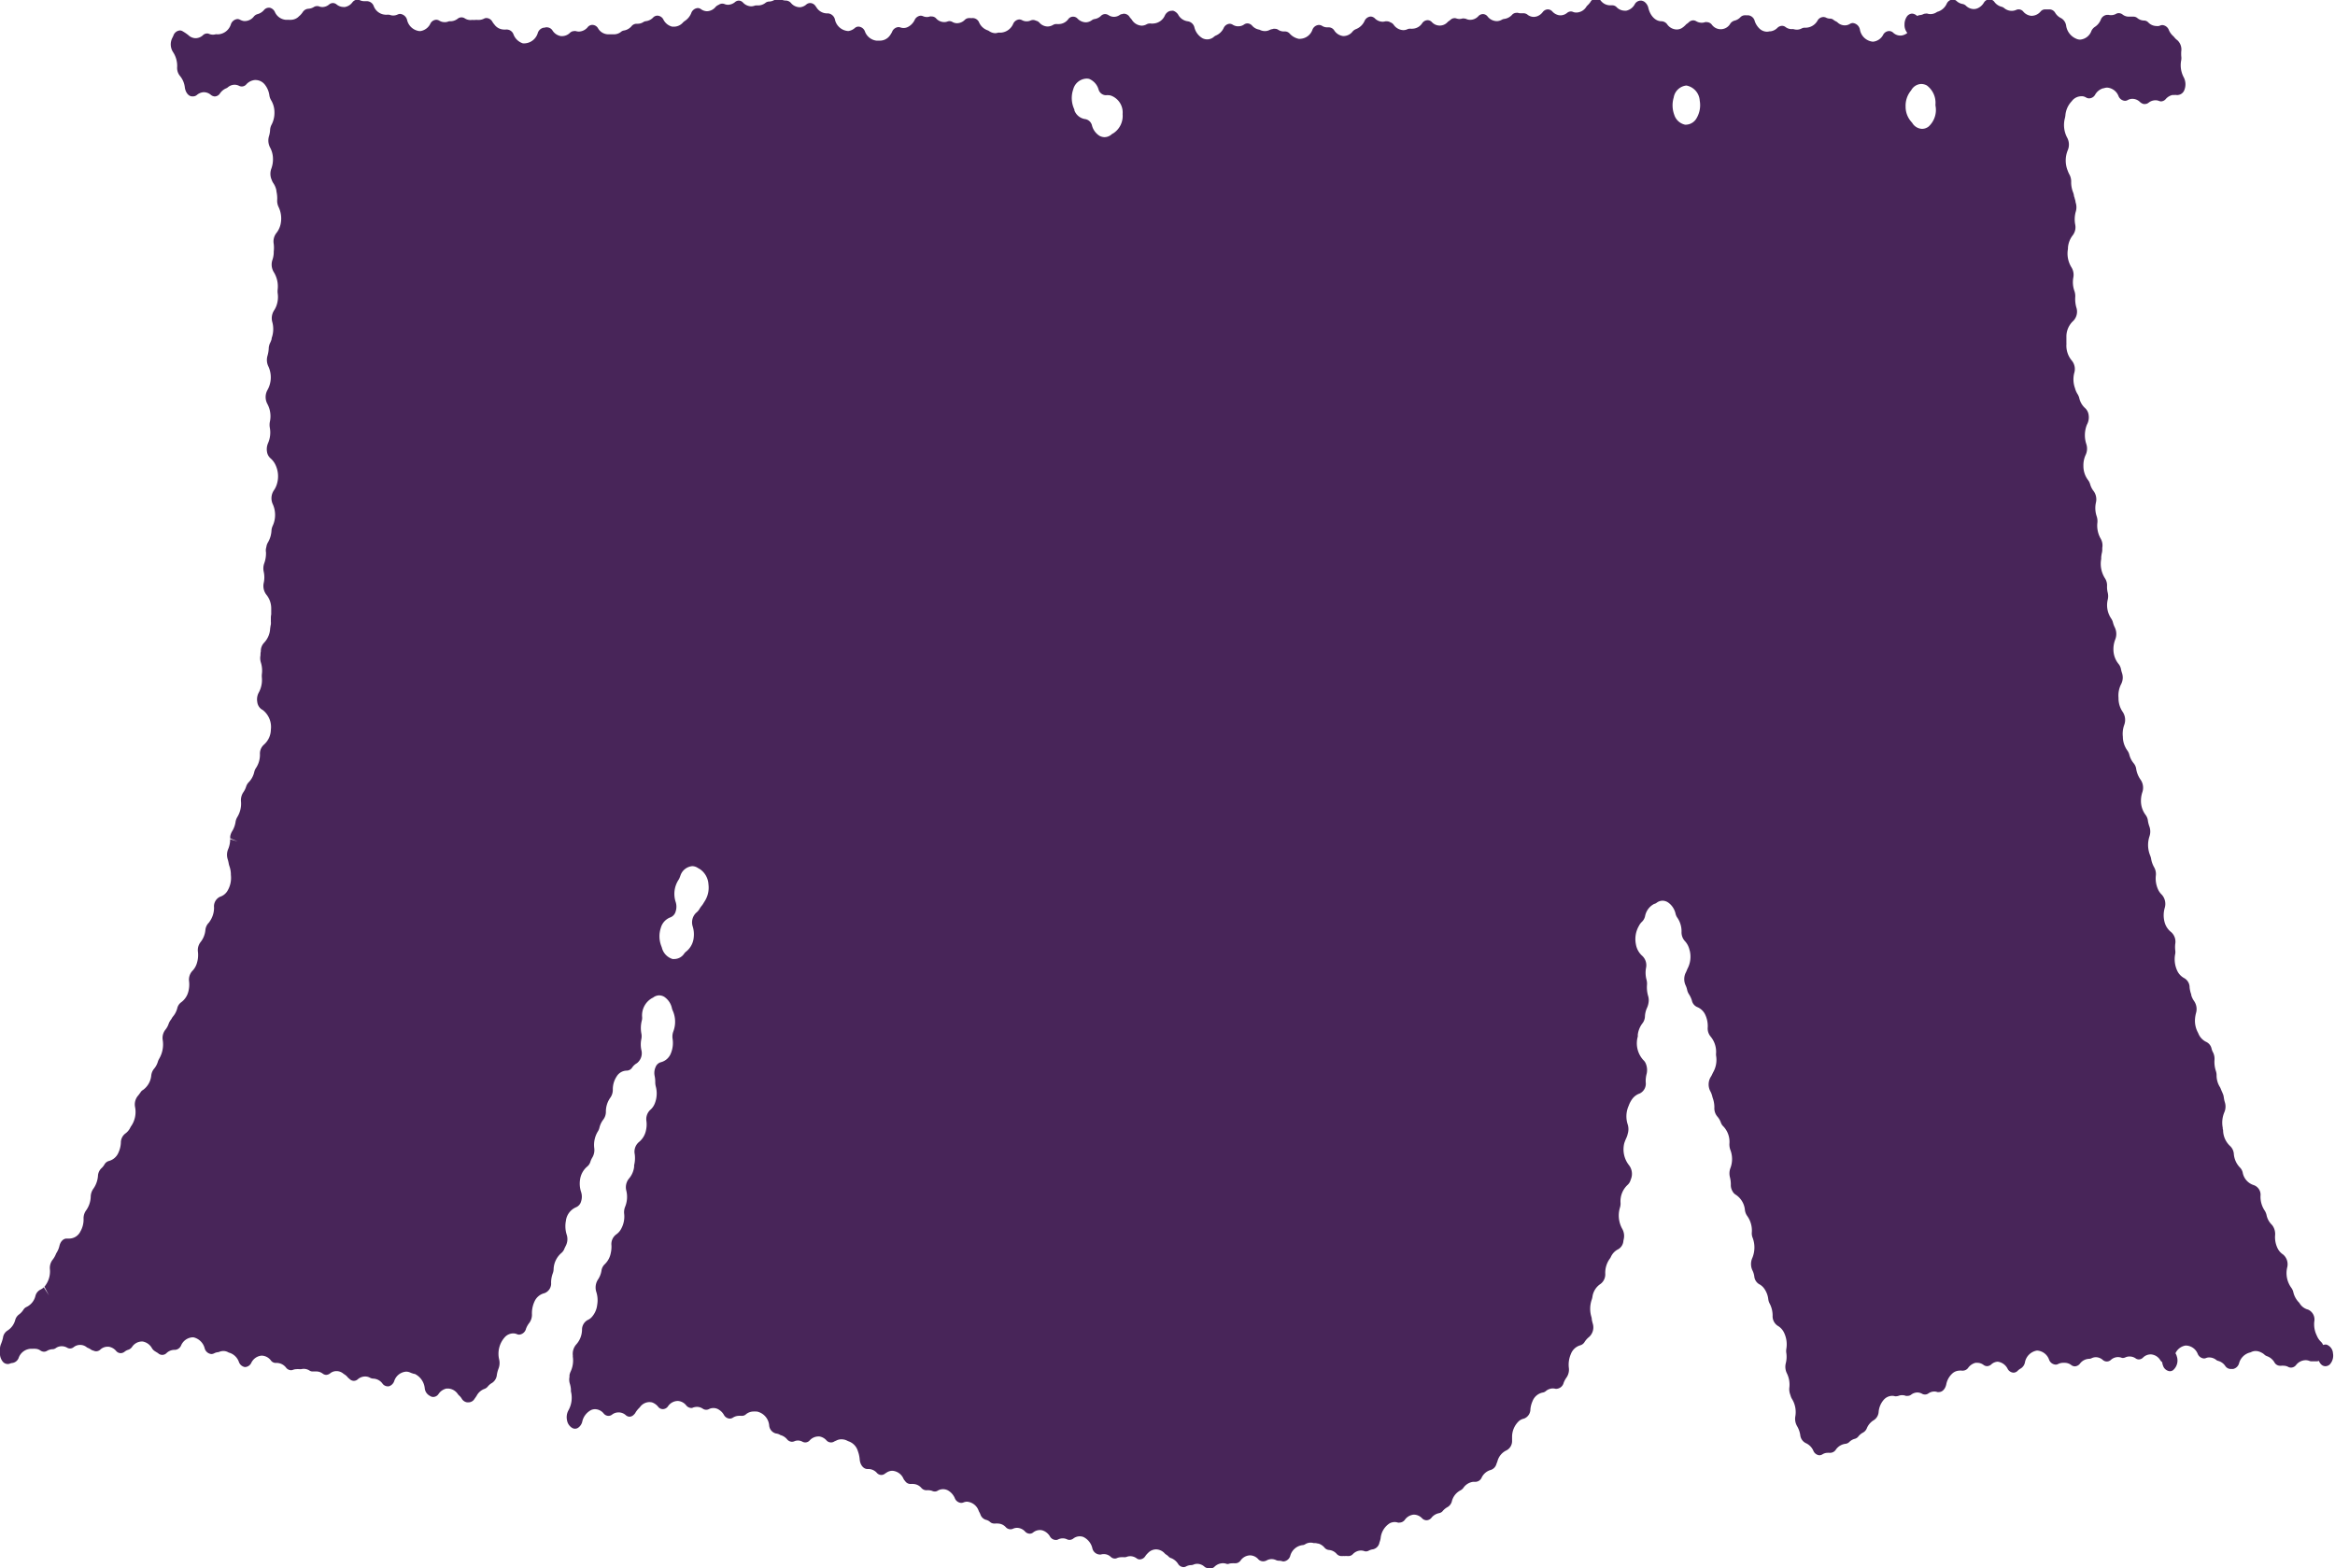 <svg xmlns="http://www.w3.org/2000/svg" width="39.12" height="26.276" viewBox="0 0 39.12 26.276">
  <g id="グループ_441" data-name="グループ 441" transform="translate(-5625.353 -2696.019)">
    <path id="パス_1599" data-name="パス 1599" d="M5645.768,2724.233a.1.1,0,0,1-.066-.025.183.183,0,0,0-.12-.048.155.155,0,0,0-.068.015.125.125,0,0,1-.038.007.182.182,0,0,0-.08.021.085.085,0,0,1-.046.012.111.111,0,0,1-.092-.058.242.242,0,0,0-.113-.092.093.093,0,0,1-.045-.028.2.2,0,0,0-.04-.032.11.11,0,0,1-.025-.021.2.2,0,0,0-.144-.066.188.188,0,0,0-.135.061.308.308,0,0,0-.044.051.114.114,0,0,1-.093.056.086.086,0,0,1-.056-.02.186.186,0,0,0-.1-.034.173.173,0,0,0-.061.01.083.083,0,0,1-.032.007l-.018,0a.182.182,0,0,0-.037,0,.2.2,0,0,0-.077.014.08.08,0,0,1-.038.009.1.1,0,0,1-.068-.029.169.169,0,0,0-.115-.046.16.16,0,0,0-.05.007.1.1,0,0,1-.026,0,.134.134,0,0,1-.118-.11.28.28,0,0,0-.15-.184.175.175,0,0,0-.17.028.11.11,0,0,1-.061.021.1.1,0,0,1-.041-.009.164.164,0,0,0-.073-.017.177.177,0,0,0-.075.017.075.075,0,0,1-.04.01.115.115,0,0,1-.1-.06.224.224,0,0,0-.108-.094.147.147,0,0,0-.062-.012.181.181,0,0,0-.109.039.091.091,0,0,1-.06.022.108.108,0,0,1-.077-.036.187.187,0,0,0-.137-.062.169.169,0,0,0-.07.017.107.107,0,0,1-.038.007.105.105,0,0,1-.078-.035.184.184,0,0,0-.134-.061.153.153,0,0,0-.04,0l-.023,0a.1.1,0,0,1-.065-.025.158.158,0,0,0-.073-.038.14.14,0,0,1-.09-.088.267.267,0,0,0-.022-.046l-.008-.018a.227.227,0,0,0-.193-.151.159.159,0,0,0-.065.014.114.114,0,0,1-.037.006.123.123,0,0,1-.105-.081.271.271,0,0,0-.109-.125.174.174,0,0,0-.175,0,.085.085,0,0,1-.049.015.1.1,0,0,1-.039-.007.177.177,0,0,0-.066-.014.107.107,0,0,0-.026,0h-.015a.112.112,0,0,1-.08-.038.188.188,0,0,0-.138-.067.133.133,0,0,0-.031,0h-.017a.107.107,0,0,1-.088-.051l-.007-.007a.138.138,0,0,1-.019-.029.219.219,0,0,0-.186-.134.173.173,0,0,0-.089.025c-.014.008-.024.015-.034.022a.1.1,0,0,1-.062.023.1.1,0,0,1-.076-.036.194.194,0,0,0-.136-.064h-.023c-.065,0-.121-.069-.128-.162a.515.515,0,0,0-.031-.139.246.246,0,0,0-.156-.163l-.02-.009a.2.2,0,0,0-.1-.024.172.172,0,0,0-.08.018l-.012.006a.184.184,0,0,0-.032.015.09.09,0,0,1-.049.013.1.1,0,0,1-.077-.035.2.2,0,0,0-.119-.065h-.021a.2.2,0,0,0-.138.063.1.1,0,0,1-.077.037.1.1,0,0,1-.045-.011.16.16,0,0,0-.079-.021.147.147,0,0,0-.062.014.106.106,0,0,1-.038.007.108.108,0,0,1-.08-.041.224.224,0,0,0-.1-.068.051.051,0,0,1-.021-.009.179.179,0,0,0-.066-.021.151.151,0,0,1-.113-.131.261.261,0,0,0-.207-.237l-.016,0a.21.21,0,0,0-.043,0,.2.2,0,0,0-.123.046.094.094,0,0,1-.064.026l-.019,0a.16.16,0,0,0-.035,0,.192.192,0,0,0-.1.03.1.1,0,0,1-.052.017.118.118,0,0,1-.1-.063.231.231,0,0,0-.077-.082.164.164,0,0,0-.1-.032.156.156,0,0,0-.076.019.1.1,0,0,1-.1-.008.178.178,0,0,0-.1-.031.231.231,0,0,0-.062.011.063.063,0,0,1-.032.008.116.116,0,0,1-.083-.042.193.193,0,0,0-.141-.076h0a.2.2,0,0,0-.165.089.108.108,0,0,1-.087.048.1.1,0,0,1-.081-.043.235.235,0,0,0-.1-.07.247.247,0,0,0-.047-.005.2.2,0,0,0-.156.085l-.015.016a.389.389,0,0,0-.058.073.1.1,0,0,1-.02.028l-.007.007a.106.106,0,0,1-.074.036.1.1,0,0,1-.065-.028.181.181,0,0,0-.11-.044h-.01a.177.177,0,0,0-.108.037.1.1,0,0,1-.059.021.105.105,0,0,1-.081-.04.191.191,0,0,0-.145-.072.163.163,0,0,0-.063.013.288.288,0,0,0-.152.2.173.173,0,0,1-.071.1.091.091,0,0,1-.049.014.093.093,0,0,1-.051-.015.183.183,0,0,1-.083-.126.24.24,0,0,1,.023-.166.433.433,0,0,0,.042-.319c0-.012,0-.024,0-.037a.437.437,0,0,0-.017-.088.232.232,0,0,1-.007-.117l0-.029a.25.25,0,0,1,.019-.06.436.436,0,0,0,.037-.249v-.024a.238.238,0,0,1,.054-.178.376.376,0,0,0,.1-.249.184.184,0,0,1,.092-.163.2.2,0,0,0,.068-.047.365.365,0,0,0,.094-.207.456.456,0,0,0-.016-.222.245.245,0,0,1,.027-.2.368.368,0,0,0,.061-.153.181.181,0,0,1,.056-.108.348.348,0,0,0,.1-.188.469.469,0,0,0,.011-.128.2.2,0,0,1,.077-.18.264.264,0,0,0,.088-.1.424.424,0,0,0,.048-.248.241.241,0,0,1,.016-.117.439.439,0,0,0,.02-.271.228.228,0,0,1,.043-.2.368.368,0,0,0,.088-.2l0-.025a.5.5,0,0,0,.01-.187.211.211,0,0,1,.068-.2.337.337,0,0,0,.122-.206.432.432,0,0,0,.006-.148.213.213,0,0,1,.06-.183.276.276,0,0,0,.083-.119.453.453,0,0,0,.013-.281.29.29,0,0,1-.008-.072.5.5,0,0,0-.01-.1.241.241,0,0,1,.016-.15.132.132,0,0,1,.089-.081.244.244,0,0,0,.169-.155.453.453,0,0,0,.027-.233.247.247,0,0,1,.011-.125.459.459,0,0,0-.005-.342.29.29,0,0,1-.016-.041.308.308,0,0,0-.131-.2.169.169,0,0,0-.086-.024.171.171,0,0,0-.1.037l-.023.012a.333.333,0,0,0-.161.315.182.182,0,0,1-.007.065.5.5,0,0,0-.006.208.234.234,0,0,1,0,.094.446.446,0,0,0,0,.183.212.212,0,0,1-.075.223.232.232,0,0,0-.079.073.111.111,0,0,1-.09.051.2.2,0,0,0-.171.1.391.391,0,0,0-.063.22.229.229,0,0,1-.04.131.4.4,0,0,0-.076.239.217.217,0,0,1-.044.131.362.362,0,0,0-.064.134.191.191,0,0,1-.026.063.432.432,0,0,0-.061.28.246.246,0,0,1-.028.151.334.334,0,0,0-.037.079.163.163,0,0,1-.056.082.346.346,0,0,0-.116.21.449.449,0,0,0,.017.215.249.249,0,0,1,0,.154.146.146,0,0,1-.084.1l-.011.005a.283.283,0,0,0-.16.223.469.469,0,0,0,.013.231.242.242,0,0,1-.017.191c-.007.016-.016.031-.022.047a.172.172,0,0,1-.05.07.374.374,0,0,0-.13.274.215.215,0,0,1-.015.07.441.441,0,0,0-.027.153.172.172,0,0,1-.111.176.244.244,0,0,0-.164.133.47.47,0,0,0-.046.218.23.23,0,0,1-.042.144.362.362,0,0,0-.057.1.13.13,0,0,1-.113.1.1.1,0,0,1-.037-.007.154.154,0,0,0-.067-.014.193.193,0,0,0-.138.063.415.415,0,0,0-.094.379.259.259,0,0,1-.012.148.519.519,0,0,0-.028.106.179.179,0,0,1-.079.133.252.252,0,0,0-.071.059.126.126,0,0,1-.055.041.242.242,0,0,0-.135.119l-.015.022-.018.025a.118.118,0,0,1-.095.06l-.031,0a.124.124,0,0,1-.087-.058.218.218,0,0,0-.047-.057.145.145,0,0,1-.021-.024.208.208,0,0,0-.161-.092l-.028,0a.218.218,0,0,0-.133.09.108.108,0,0,1-.088.051.1.1,0,0,1-.044-.01l-.015-.009a.161.161,0,0,1-.085-.128.3.3,0,0,0-.169-.24l-.012,0-.037-.012-.018-.007a.175.175,0,0,0-.076-.018.227.227,0,0,0-.2.16.137.137,0,0,1-.091.086l-.02,0a.11.11,0,0,1-.085-.046.2.2,0,0,0-.152-.083.125.125,0,0,1-.051-.012.176.176,0,0,0-.088-.024.19.19,0,0,0-.123.047.1.1,0,0,1-.065.026.1.1,0,0,1-.073-.032l-.017-.014a.13.13,0,0,1-.018-.019.21.21,0,0,0-.052-.044l-.016-.011a.177.177,0,0,0-.115-.043.167.167,0,0,0-.11.04.115.115,0,0,1-.063.023.1.1,0,0,1-.058-.021.179.179,0,0,0-.1-.036h-.02a.2.2,0,0,0-.034,0l-.018,0a.093.093,0,0,1-.052-.017.176.176,0,0,0-.094-.027.2.2,0,0,0-.042.005.088.088,0,0,1-.024,0l-.017,0a.133.133,0,0,0-.034,0,.187.187,0,0,0-.065.012.1.1,0,0,1-.032.006.108.108,0,0,1-.083-.044.2.2,0,0,0-.149-.078h-.024a.1.1,0,0,1-.082-.044.2.2,0,0,0-.148-.078h-.01a.212.212,0,0,0-.17.123.123.123,0,0,1-.1.068h-.007a.13.13,0,0,1-.1-.087.248.248,0,0,0-.156-.152.064.064,0,0,1-.023-.009.17.17,0,0,0-.082-.021.2.2,0,0,0-.065.013.07.07,0,0,1-.026.007.17.17,0,0,0-.064.02.113.113,0,0,1-.045.011.129.129,0,0,1-.113-.1.253.253,0,0,0-.186-.18l-.021,0a.224.224,0,0,0-.187.136.121.121,0,0,1-.1.074h-.017a.192.192,0,0,0-.127.054.1.1,0,0,1-.133.009.165.165,0,0,0-.027-.019l-.01-.006-.024-.015a.15.15,0,0,1-.049-.049.222.222,0,0,0-.158-.114h-.016a.2.2,0,0,0-.16.09.127.127,0,0,1-.063.048.177.177,0,0,0-.065.035.107.107,0,0,1-.062.022.1.1,0,0,1-.079-.039.206.206,0,0,0-.124-.069h-.02a.181.181,0,0,0-.121.05.107.107,0,0,1-.068.027.093.093,0,0,1-.034-.007l-.021-.007a.1.1,0,0,1-.035-.017.244.244,0,0,0-.046-.025.089.089,0,0,1-.026-.015.174.174,0,0,0-.107-.036.172.172,0,0,0-.107.037.1.1,0,0,1-.062.023.092.092,0,0,1-.047-.013.185.185,0,0,0-.092-.025.17.17,0,0,0-.1.032.094.094,0,0,1-.055.018.2.2,0,0,0-.094.029.1.1,0,0,1-.048.013.112.112,0,0,1-.057-.018.155.155,0,0,0-.094-.031.134.134,0,0,0-.034,0l-.019,0h-.021a.228.228,0,0,0-.2.154.133.133,0,0,1-.1.083.172.172,0,0,0-.051.013.086.086,0,0,1-.034.005.108.108,0,0,1-.08-.039.221.221,0,0,1-.048-.149.255.255,0,0,0,0-.043.248.248,0,0,1,.022-.115.606.606,0,0,0,.029-.095.167.167,0,0,1,.078-.121.3.3,0,0,0,.127-.175.169.169,0,0,1,.062-.092.284.284,0,0,0,.064-.064l.013-.019a.117.117,0,0,1,.053-.045.278.278,0,0,0,.148-.189.161.161,0,0,1,.082-.1.233.233,0,0,0,.057-.039l.086.135-.076-.145a.4.4,0,0,0,.092-.294.223.223,0,0,1,.044-.156.383.383,0,0,0,.053-.088.2.2,0,0,1,.016-.033.373.373,0,0,0,.047-.114c.017-.072.063-.12.117-.122l.021,0h.034a.21.21,0,0,0,.178-.117.4.4,0,0,0,.054-.218.225.225,0,0,1,.042-.136.415.415,0,0,0,.078-.234.239.239,0,0,1,.04-.124.427.427,0,0,0,.081-.218.192.192,0,0,1,.056-.129.265.265,0,0,0,.053-.065.122.122,0,0,1,.078-.06.241.241,0,0,0,.155-.136.449.449,0,0,0,.042-.169.191.191,0,0,1,.071-.151.268.268,0,0,0,.086-.1.126.126,0,0,1,.015-.026.419.419,0,0,0,.066-.32.226.226,0,0,1,.047-.188.3.3,0,0,0,.025-.032l.018-.024a.114.114,0,0,1,.044-.044.335.335,0,0,0,.137-.241.218.218,0,0,1,.042-.107.332.332,0,0,0,.07-.128.23.23,0,0,1,.023-.05.473.473,0,0,0,.058-.305.222.222,0,0,1,.042-.175.317.317,0,0,0,.058-.106.246.246,0,0,1,.031-.057.188.188,0,0,0,.022-.034.189.189,0,0,1,.019-.027.351.351,0,0,0,.071-.139.169.169,0,0,1,.067-.1.318.318,0,0,0,.119-.18.472.472,0,0,0,.012-.167.218.218,0,0,1,.052-.175.31.31,0,0,0,.078-.131.464.464,0,0,0,.019-.185.22.22,0,0,1,.042-.168.381.381,0,0,0,.082-.2.2.2,0,0,1,.046-.114.177.177,0,0,0,.027-.034.4.4,0,0,0,.072-.235.177.177,0,0,1,.1-.178.224.224,0,0,0,.118-.088.423.423,0,0,0,.064-.279v-.016a.426.426,0,0,0-.024-.129.325.325,0,0,1-.012-.045.534.534,0,0,0-.016-.068.243.243,0,0,1,.005-.169.436.436,0,0,0,.034-.14c0-.01,0-.021,0-.031l.126.037-.124-.05,0-.035a.244.244,0,0,1,.033-.086.414.414,0,0,0,.056-.152.221.221,0,0,1,.029-.083.428.428,0,0,0,.062-.267.24.24,0,0,1,.037-.146.341.341,0,0,0,.05-.1.182.182,0,0,1,.043-.072.355.355,0,0,0,.093-.173.189.189,0,0,1,.031-.069.4.4,0,0,0,.064-.228.2.2,0,0,1,.066-.159.342.342,0,0,0,.117-.253.359.359,0,0,0-.138-.33l-.018-.01a.175.175,0,0,1-.072-.125.237.237,0,0,1,.026-.157.436.436,0,0,0,.051-.25.338.338,0,0,1,0-.054.452.452,0,0,0-.017-.2.245.245,0,0,1-.006-.118c0-.021,0-.043.006-.067a.2.2,0,0,1,.055-.145.37.37,0,0,0,.1-.222.241.241,0,0,1,.006-.045c0-.016.006-.029.007-.043a.221.221,0,0,0,0-.043v-.022l0-.029c0-.024,0-.045.006-.067v-.022c0-.014,0-.029,0-.046l0-.034a.364.364,0,0,0-.084-.235.239.239,0,0,1-.042-.192.433.433,0,0,0,0-.191.253.253,0,0,1,.009-.139.481.481,0,0,0,.029-.186.19.19,0,0,1,0-.061l.007-.03a.194.194,0,0,1,.027-.075.44.44,0,0,0,.058-.191.221.221,0,0,1,.021-.086.435.435,0,0,0,.032-.264.4.4,0,0,0-.032-.1.237.237,0,0,1,.019-.229.364.364,0,0,0,.053-.113.443.443,0,0,0-.023-.309.327.327,0,0,0-.083-.113.18.18,0,0,1-.062-.114.253.253,0,0,1,.018-.143.444.444,0,0,0,.03-.256.275.275,0,0,1,0-.1.435.435,0,0,0-.041-.3.242.242,0,0,1,0-.232.433.433,0,0,0,.015-.4.248.248,0,0,1-.013-.177.559.559,0,0,0,.02-.115.229.229,0,0,1,.024-.1.356.356,0,0,0,.025-.066l0-.013a.446.446,0,0,0,.011-.27.239.239,0,0,1,.028-.192.38.38,0,0,0,.042-.083.429.429,0,0,0,.02-.209.263.263,0,0,1,0-.062.453.453,0,0,0-.066-.292.243.243,0,0,1-.023-.2.4.4,0,0,0,.023-.123v-.019a.544.544,0,0,0,0-.129.229.229,0,0,1,.042-.179.364.364,0,0,0,.078-.18.442.442,0,0,0-.038-.258.238.238,0,0,1-.024-.121.519.519,0,0,0-.013-.144l0-.012a.33.33,0,0,0-.055-.129.24.24,0,0,1-.023-.047l-.007-.017a.252.252,0,0,1,0-.175.457.457,0,0,0,.027-.175.4.4,0,0,0-.05-.182.252.252,0,0,1-.016-.188.4.4,0,0,0,.018-.1.212.212,0,0,1,.027-.095.424.424,0,0,0,.046-.2.39.39,0,0,0-.056-.206.232.232,0,0,1-.029-.081.366.366,0,0,0-.075-.179.2.2,0,0,0-.149-.078h-.021a.22.22,0,0,0-.14.071.1.1,0,0,1-.077.037.106.106,0,0,1-.044-.01.162.162,0,0,0-.076-.019.174.174,0,0,0-.114.043.111.111,0,0,1-.031.018.239.239,0,0,0-.1.083.108.108,0,0,1-.087.052.114.114,0,0,1-.066-.026.182.182,0,0,0-.116-.045.169.169,0,0,0-.07.016.19.19,0,0,0-.048.03.1.1,0,0,1-.064.024h-.015c-.06,0-.111-.064-.123-.148a.366.366,0,0,0-.082-.195.209.209,0,0,1-.047-.149.419.419,0,0,0-.068-.249.237.237,0,0,1-.012-.241l.016-.033a.126.126,0,0,1,.11-.09.094.094,0,0,1,.051.017.708.708,0,0,1,.092.063.178.178,0,0,0,.121.05.184.184,0,0,0,.122-.05.1.1,0,0,1,.069-.029.076.076,0,0,1,.036.008.19.19,0,0,0,.064.012.181.181,0,0,0,.042-.006.084.084,0,0,1,.024,0l.026,0a.239.239,0,0,0,.207-.167.129.129,0,0,1,.111-.089.1.1,0,0,1,.045.013.2.2,0,0,0,.065.021h.016a.194.194,0,0,0,.147-.075.119.119,0,0,1,.062-.041.215.215,0,0,0,.109-.069.108.108,0,0,1,.079-.039h.016a.127.127,0,0,1,.087.071.22.22,0,0,0,.186.132l.023,0h.012l.017,0a.152.152,0,0,0,.033,0,.19.19,0,0,0,.136-.062l.009-.007a.33.33,0,0,0,.051-.06.122.122,0,0,1,.089-.056.2.2,0,0,0,.1-.031.1.1,0,0,1,.052-.014.08.08,0,0,1,.032.005.161.161,0,0,0,.056.011.178.178,0,0,0,.113-.043.1.1,0,0,1,.063-.024.1.1,0,0,1,.063.024.183.183,0,0,0,.114.042.138.138,0,0,0,.027,0,.2.2,0,0,0,.123-.078.116.116,0,0,1,.085-.046.077.077,0,0,1,.041.011.178.178,0,0,0,.075.016l.032,0,.017,0a.125.125,0,0,1,.107.081.221.221,0,0,0,.19.145.143.143,0,0,0,.035,0l.019,0a.087.087,0,0,1,.031.005.156.156,0,0,0,.053.009.171.171,0,0,0,.073-.017.1.1,0,0,1,.042-.01.134.134,0,0,1,.116.1.241.241,0,0,0,.208.188h.014a.222.222,0,0,0,.167-.122.116.116,0,0,1,.1-.068.1.1,0,0,1,.049.014.17.17,0,0,0,.092.026.153.153,0,0,0,.059-.01.082.082,0,0,1,.032-.005h.015a.2.2,0,0,0,.114-.044.1.1,0,0,1,.116-.005.175.175,0,0,0,.12.027l.01,0a.434.434,0,0,0,.047,0,.158.158,0,0,1,.039,0h.022a.2.2,0,0,0,.084-.021.083.083,0,0,1,.042-.011.118.118,0,0,1,.1.064.3.3,0,0,0,.033.045.2.2,0,0,0,.157.084.141.141,0,0,0,.036,0h.021a.123.123,0,0,1,.107.084.251.251,0,0,0,.155.147.234.234,0,0,0,.041,0,.242.242,0,0,0,.209-.17.129.129,0,0,1,.1-.092.1.1,0,0,0,.034-.006.084.084,0,0,1,.024,0,.113.113,0,0,1,.09.054.207.207,0,0,0,.141.093l.022,0a.189.189,0,0,0,.128-.054.1.1,0,0,1,.07-.03.069.069,0,0,1,.029,0,.2.2,0,0,0,.053.008.2.2,0,0,0,.145-.072.1.1,0,0,1,.08-.04.113.113,0,0,1,.095.058.2.2,0,0,0,.169.1l.034,0,.018,0,.017,0h.031a.188.188,0,0,0,.116-.042.1.1,0,0,1,.049-.022.211.211,0,0,0,.128-.074.11.11,0,0,1,.08-.039l.022,0a.172.172,0,0,0,.093-.027.1.1,0,0,1,.042-.016.2.2,0,0,0,.123-.061.1.1,0,0,1,.073-.032.118.118,0,0,1,.1.067.226.226,0,0,0,.148.118l.032,0a.2.2,0,0,0,.148-.071.23.23,0,0,1,.029-.024.284.284,0,0,0,.108-.13.126.126,0,0,1,.108-.087.09.09,0,0,1,.058.02.178.178,0,0,0,.1.033.193.193,0,0,0,.143-.072.132.132,0,0,1,.043-.031l.02-.011a.1.1,0,0,1,.048-.013.119.119,0,0,1,.036.006.155.155,0,0,0,.063.013.192.192,0,0,0,.114-.044.1.1,0,0,1,.065-.026.1.1,0,0,1,.072.035.194.194,0,0,0,.135.061.192.192,0,0,0,.053-.009.081.081,0,0,1,.031-.006h.033a.2.2,0,0,0,.121-.042.1.1,0,0,1,.061-.023.186.186,0,0,0,.1-.033.109.109,0,0,1,.055-.016.1.1,0,0,1,.045.011.16.16,0,0,0,.079.021.12.12,0,0,1,.088.04.193.193,0,0,0,.143.072h.014a.187.187,0,0,0,.1-.045.1.1,0,0,1,.066-.025.11.11,0,0,1,.088.049l.017.024a.209.209,0,0,0,.169.1l.026,0a.133.133,0,0,1,.115.106.243.243,0,0,0,.21.189h.021a.209.209,0,0,0,.1-.048.092.092,0,0,1,.065-.025.122.122,0,0,1,.105.079.237.237,0,0,0,.193.156h.021l.014,0h.027a.205.205,0,0,0,.151-.07.354.354,0,0,0,.05-.078.123.123,0,0,1,.105-.079.106.106,0,0,1,.032.005.157.157,0,0,0,.055.01.155.155,0,0,0,.072-.017.254.254,0,0,0,.113-.115.122.122,0,0,1,.1-.074.105.105,0,0,1,.038.007.162.162,0,0,0,.068.015.157.157,0,0,0,.051-.009.1.1,0,0,1,.029,0,.1.1,0,0,1,.075.033.181.181,0,0,0,.135.061.158.158,0,0,0,.056-.01.116.116,0,0,1,.032-.006.1.1,0,0,1,.048.013.155.155,0,0,0,.081.022.188.188,0,0,0,.127-.055.1.1,0,0,1,.072-.031h.025a.143.143,0,0,0,.03,0h.015a.119.119,0,0,1,.1.076.244.244,0,0,0,.141.129.1.1,0,0,1,.027.014.193.193,0,0,0,.1.034.2.2,0,0,0,.05-.009.1.1,0,0,1,.026,0h.019a.243.243,0,0,0,.206-.146.121.121,0,0,1,.1-.075.1.1,0,0,1,.047.011.165.165,0,0,0,.149.005.1.1,0,0,1,.038-.007.094.094,0,0,1,.037.007l.019.007a.1.1,0,0,1,.051.032.189.189,0,0,0,.137.063.186.186,0,0,0,.09-.026.1.1,0,0,1,.05-.015l.018,0a.131.131,0,0,0,.034,0,.2.2,0,0,0,.152-.08.1.1,0,0,1,.156-.012.2.2,0,0,0,.14.063.177.177,0,0,0,.1-.035.112.112,0,0,1,.046-.02.193.193,0,0,0,.107-.053.1.1,0,0,1,.071-.03.107.107,0,0,1,.053.016.17.17,0,0,0,.093.03.172.172,0,0,0,.1-.033.126.126,0,0,1,.023-.011l.011,0a.08.08,0,0,1,.038-.008.114.114,0,0,1,.091.054.11.11,0,0,0,.022.027l.015.019a.206.206,0,0,0,.165.1.179.179,0,0,0,.084-.023.1.1,0,0,1,.048-.013.067.067,0,0,1,.021,0,.157.157,0,0,0,.043,0,.224.224,0,0,0,.194-.137.146.146,0,0,1,.059-.063.112.112,0,0,1,.056-.013.07.07,0,0,1,.027,0,.162.162,0,0,1,.078.061.213.213,0,0,0,.164.115.135.135,0,0,1,.111.107.289.289,0,0,0,.13.174.17.17,0,0,0,.2-.025.119.119,0,0,1,.032-.019.253.253,0,0,0,.126-.122.119.119,0,0,1,.1-.074.108.108,0,0,1,.051.015.177.177,0,0,0,.075.027h.019a.159.159,0,0,0,.1-.031.1.1,0,0,1,.055-.017.11.11,0,0,1,.077.037.2.2,0,0,0,.112.066.068.068,0,0,1,.025.009.2.2,0,0,0,.078.017.178.178,0,0,0,.083-.021.175.175,0,0,1,.029-.01.146.146,0,0,0,.029-.007.111.111,0,0,1,.03,0,.091.091,0,0,1,.052.016.166.166,0,0,0,.091.028h.024a.106.106,0,0,1,.08.039.281.281,0,0,0,.146.084.1.1,0,0,0,.032,0,.227.227,0,0,0,.2-.151.123.123,0,0,1,.108-.081.109.109,0,0,1,.05.013.158.158,0,0,0,.089.027h.028a.111.111,0,0,1,.09.051.207.207,0,0,0,.149.095h.013a.194.194,0,0,0,.147-.077.142.142,0,0,1,.053-.038.262.262,0,0,0,.146-.137.123.123,0,0,1,.1-.075.107.107,0,0,1,.073.031.186.186,0,0,0,.13.056.153.153,0,0,0,.046-.007l.026,0a.119.119,0,0,1,.043.009l.017.009a.113.113,0,0,1,.056.044.206.206,0,0,0,.158.086.16.16,0,0,0,.069-.015.1.1,0,0,1,.039-.009l.017,0a.163.163,0,0,0,.031,0,.2.2,0,0,0,.161-.092.112.112,0,0,1,.09-.051.1.1,0,0,1,.073.033.178.178,0,0,0,.262,0,.062.062,0,0,1,.018-.015l.03-.023a.1.1,0,0,1,.07-.029.092.092,0,0,1,.03.005.162.162,0,0,0,.051.009.182.182,0,0,0,.049-.008.07.07,0,0,1,.028,0,.115.115,0,0,1,.038.008.153.153,0,0,0,.068.014.184.184,0,0,0,.134-.061.105.105,0,0,1,.076-.035.1.1,0,0,1,.08.042.2.2,0,0,0,.152.076.169.169,0,0,0,.086-.024.11.11,0,0,1,.04-.013.214.214,0,0,0,.128-.066.1.1,0,0,1,.076-.036.1.1,0,0,1,.025,0,.132.132,0,0,0,.043.007l.033,0,.019,0a.111.111,0,0,1,.062.021.171.171,0,0,0,.107.04.182.182,0,0,0,.065-.013.213.213,0,0,0,.087-.068.111.111,0,0,1,.085-.045.105.105,0,0,1,.076.036.2.2,0,0,0,.084.055.147.147,0,0,0,.053.009.176.176,0,0,0,.111-.042.1.1,0,0,1,.062-.023.089.089,0,0,1,.034.007.144.144,0,0,0,.06.011.2.2,0,0,0,.164-.095.126.126,0,0,1,.022-.026.35.35,0,0,0,.048-.056.116.116,0,0,1,.094-.06.106.106,0,0,1,.082.042.2.2,0,0,0,.147.074l.028,0h.015a.1.1,0,0,1,.072.031.193.193,0,0,0,.132.059.155.155,0,0,0,.03,0,.211.211,0,0,0,.142-.107.116.116,0,0,1,.1-.062h.006a.124.124,0,0,1,.048.015l.011.007a.178.178,0,0,1,.063.1c.031.134.12.224.219.224a.123.123,0,0,1,.094.048.2.2,0,0,0,.162.09.17.17,0,0,0,.08-.02.318.318,0,0,0,.068-.055.112.112,0,0,1,.024-.021.189.189,0,0,0,.031-.025.109.109,0,0,1,.073-.032.1.1,0,0,1,.048.013.181.181,0,0,0,.094.027.165.165,0,0,0,.058-.01.1.1,0,0,1,.032,0,.109.109,0,0,1,.081.043.184.184,0,0,0,.309-.018.129.129,0,0,1,.069-.05.2.2,0,0,0,.1-.057.106.106,0,0,1,.073-.033l.021,0a.216.216,0,0,0,.036,0,.127.127,0,0,1,.111.1.316.316,0,0,0,.083.127.186.186,0,0,0,.121.048.2.2,0,0,0,.044-.006l.015,0a.2.2,0,0,0,.12-.062.113.113,0,0,1,.072-.03.094.094,0,0,1,.06.02.173.173,0,0,0,.1.035.156.156,0,0,1,.034,0,.2.2,0,0,0,.055.009.172.172,0,0,0,.083-.021.11.11,0,0,1,.045-.012l.03,0a.232.232,0,0,0,.189-.118.115.115,0,0,1,.1-.061.121.121,0,0,1,.04.009.147.147,0,0,0,.069.018.089.089,0,0,1,.063.024.3.3,0,0,0,.04.024.082.082,0,0,1,.026.018.177.177,0,0,0,.118.047.163.163,0,0,0,.088-.025.093.093,0,0,1,.049-.014.135.135,0,0,1,.118.112.244.244,0,0,0,.212.2h.012a.216.216,0,0,0,.164-.113.116.116,0,0,1,.1-.065.1.1,0,0,1,.068.027.176.176,0,0,0,.121.049h.012a.2.2,0,0,0,.105-.044.206.206,0,0,1-.047-.142.232.232,0,0,1,.037-.129.113.113,0,0,1,.09-.053.131.131,0,0,1,.045.012.178.178,0,0,1,.041.028l0,0a.112.112,0,0,1,.043-.015.148.148,0,0,0,.059-.016.107.107,0,0,1,.042-.009.064.064,0,0,1,.026,0,.16.16,0,0,0,.053.008.184.184,0,0,0,.1-.03.078.078,0,0,1,.027-.012.247.247,0,0,0,.143-.13.122.122,0,0,1,.1-.073.1.1,0,0,1,.068.028.2.2,0,0,0,.1.048.11.11,0,0,1,.057.031.192.192,0,0,0,.128.054.167.167,0,0,0,.062-.012.231.231,0,0,0,.107-.093.115.115,0,0,1,.094-.059.107.107,0,0,1,.085.046.214.214,0,0,0,.118.079.112.112,0,0,1,.046.024.2.2,0,0,0,.123.045.187.187,0,0,0,.077-.016.092.092,0,0,1,.042-.009.1.1,0,0,1,.078.039.2.2,0,0,0,.131.069h.012a.2.2,0,0,0,.143-.069.1.1,0,0,1,.079-.039h.017a.142.142,0,0,0,.033,0h.025a.114.114,0,0,1,.094.059.233.233,0,0,0,.1.089.173.173,0,0,1,.082.121.281.281,0,0,0,.17.223.153.153,0,0,0,.064.015.22.22,0,0,0,.19-.146.164.164,0,0,1,.057-.067.258.258,0,0,0,.1-.121.123.123,0,0,1,.106-.081l.025,0a.136.136,0,0,0,.042.005.169.169,0,0,0,.083-.022.092.092,0,0,1,.047-.012.11.11,0,0,1,.058.02.168.168,0,0,0,.106.039h.085a.1.1,0,0,1,.06.023.179.179,0,0,0,.112.042.1.1,0,0,1,.073.033.194.194,0,0,0,.133.059.217.217,0,0,0,.041,0,.143.143,0,0,0,.026-.009.109.109,0,0,1,.037-.007.128.128,0,0,1,.108.087.293.293,0,0,0,.074.1.16.16,0,0,1,.017.019.259.259,0,0,0,.049.047.21.21,0,0,1,.066.188.715.715,0,0,0,0,.079.23.23,0,0,1,0,.066.431.431,0,0,0,.043.292.255.255,0,0,1,.011.205.128.128,0,0,1-.111.089.071.071,0,0,1-.022,0,.2.2,0,0,0-.039,0c-.011,0-.021,0-.031,0a.21.21,0,0,0-.11.067.11.11,0,0,1-.08.04.114.114,0,0,1-.034-.008.162.162,0,0,0-.06-.011.187.187,0,0,0-.113.04.1.1,0,0,1-.062.023l-.021,0a.145.145,0,0,1-.059-.031.184.184,0,0,0-.129-.056.158.158,0,0,0-.082.022.093.093,0,0,1-.046.011.125.125,0,0,1-.106-.079.221.221,0,0,0-.189-.142.176.176,0,0,0-.059.011l-.009,0a.231.231,0,0,0-.135.108.116.116,0,0,1-.1.061.1.1,0,0,1-.049-.013.151.151,0,0,0-.059-.022h-.027a.2.2,0,0,0-.152.077l-.011.013a.388.388,0,0,0-.1.23.375.375,0,0,1-.007.042.453.453,0,0,0,.038.334.243.243,0,0,1,.008.21.452.452,0,0,0,0,.341.445.445,0,0,0,.028.063.243.243,0,0,1,.03.12.451.451,0,0,0,.032.18.264.264,0,0,1,.013.046.148.148,0,0,0,.013.047c0,.014.011.036.013.052a.186.186,0,0,0,.008.039.252.252,0,0,1,0,.132.473.473,0,0,0-.012.221.222.222,0,0,1-.042.184.382.382,0,0,0-.079.208v.018a.437.437,0,0,0,.059.31.236.236,0,0,1,.031.17.439.439,0,0,0,.019.228.258.258,0,0,1,.013.1.527.527,0,0,0,.018.172.221.221,0,0,1-.052.228.353.353,0,0,0-.114.264l0,.073v.037a.051.051,0,0,1,0,.02.387.387,0,0,0,.089.268.222.222,0,0,1,.043.207.434.434,0,0,0,.012.257.352.352,0,0,0,.043.1.218.218,0,0,1,.028.064.324.324,0,0,0,.1.172.19.19,0,0,1,.058.117.252.252,0,0,1-.02.14.276.276,0,0,0-.014.031.475.475,0,0,0-.006.311.245.245,0,0,1-.009.18.41.41,0,0,0-.039.188.388.388,0,0,0,.077.236.208.208,0,0,1,.035.068.334.334,0,0,0,.06.119.233.233,0,0,1,.038.189.427.427,0,0,0,.013.234.255.255,0,0,1,.011.106.435.435,0,0,0,.053.262.229.229,0,0,1,.029.16c0,.012,0,.024,0,.037a.318.318,0,0,1-.005.039.518.518,0,0,0-.013.08v.029a.451.451,0,0,0,.062.322.214.214,0,0,1,.036.131.4.4,0,0,0,.012.114.247.247,0,0,1,0,.112.4.4,0,0,0,.058.32.209.209,0,0,1,.029.065.394.394,0,0,0,.031.083.251.251,0,0,1,.008.2.442.442,0,0,0-.031.179.384.384,0,0,0,.085.232.192.192,0,0,1,.042.091.447.447,0,0,0,.016.06.239.239,0,0,1-.013.186.419.419,0,0,0-.045.23v.013a.4.4,0,0,0,.072.227.241.241,0,0,1,.024.215.437.437,0,0,0-.023.2v.013a.4.4,0,0,0,.073.213.213.213,0,0,1,.034.069.367.367,0,0,0,.074.148.188.188,0,0,1,.043.1.427.427,0,0,0,.074.177.234.234,0,0,1,.028.209.454.454,0,0,0-.023.15.389.389,0,0,0,.078.23.2.2,0,0,1,.039.1.493.493,0,0,0,.025.095.254.254,0,0,1,0,.166.463.463,0,0,0,.01.313.331.331,0,0,1,.017.053.437.437,0,0,0,.053.152.225.225,0,0,1,.027.14.446.446,0,0,0,.037.228.286.286,0,0,0,.065.091.231.231,0,0,1,.048.217.444.444,0,0,0,0,.252.313.313,0,0,0,.108.157.214.214,0,0,1,.067.2.521.521,0,0,0,0,.1.2.2,0,0,1,0,.064.456.456,0,0,0,.034.283.268.268,0,0,0,.12.125.177.177,0,0,1,.087.153.471.471,0,0,0,.028.12l0,.012a.346.346,0,0,0,.049.1.235.235,0,0,1,.03.2.551.551,0,0,0-.016.094.417.417,0,0,0,.049.232l.007.015a.265.265,0,0,0,.134.142.163.163,0,0,1,.086.107.241.241,0,0,0,.027.07.244.244,0,0,1,.023.125.481.481,0,0,0,.022.18.228.228,0,0,1,.013.072.367.367,0,0,0,.055.2.188.188,0,0,1,.015.031l.015.037c.011.022.017.039.024.056s.006.02.009.032l.008.049a.493.493,0,0,0,.012.049.239.239,0,0,1-.008.17.449.449,0,0,0-.027.259c0,.013,0,.025.006.037a.369.369,0,0,0,.118.27.2.2,0,0,1,.062.13.367.367,0,0,0,.1.227.169.169,0,0,1,.049.089.271.271,0,0,0,.186.209.171.171,0,0,1,.112.181.417.417,0,0,0,.067.241.231.231,0,0,1,.033.074.314.314,0,0,0,.087.165.145.145,0,0,1,.019.024.243.243,0,0,1,.039.149.426.426,0,0,0,.043.228.261.261,0,0,0,.09.1.213.213,0,0,1,.069.217.417.417,0,0,0,.067.338.2.2,0,0,1,.035.073.366.366,0,0,0,.086.166.123.123,0,0,1,.02.024.232.232,0,0,0,.141.105.181.181,0,0,1,.105.2.423.423,0,0,0,.037.225l.009.02a.3.3,0,0,0,.063.092.155.155,0,0,1,.039.057.109.109,0,0,1,.036-.008l.018,0a.163.163,0,0,1,.111.146.218.218,0,0,1-.054.188.113.113,0,0,1-.073.029.1.1,0,0,1-.071-.031.166.166,0,0,1-.038-.059.108.108,0,0,1-.038.008l-.02,0a.139.139,0,0,0-.032,0h-.023l-.012,0a.093.093,0,0,1-.034-.007.166.166,0,0,0-.064-.012.207.207,0,0,0-.16.082.108.108,0,0,1-.083.042.1.1,0,0,1-.045-.01.159.159,0,0,0-.079-.021.15.15,0,0,0-.041,0,.071.071,0,0,1-.021,0,.108.108,0,0,1-.094-.059.238.238,0,0,0-.12-.1.126.126,0,0,1-.043-.024.2.2,0,0,0-.061-.041.2.2,0,0,0-.09-.023.174.174,0,0,0-.077.019.081.081,0,0,1-.025.008.255.255,0,0,0-.174.174.134.134,0,0,1-.1.1l-.023,0a.149.149,0,0,1-.022,0,.111.111,0,0,1-.088-.051.209.209,0,0,0-.117-.084.093.093,0,0,1-.037-.019.19.19,0,0,0-.111-.039.143.143,0,0,0-.062.012.085.085,0,0,1-.034.005.125.125,0,0,1-.1-.077.219.219,0,0,0-.187-.139h-.02a.226.226,0,0,0-.166.129.171.171,0,0,1,.017.033l.006.02a.214.214,0,0,1-.065.232.1.1,0,0,1-.052.016.134.134,0,0,1-.116-.1v0a.139.139,0,0,1-.011-.05.131.131,0,0,1-.031-.032.2.2,0,0,0-.156-.1h-.009a.182.182,0,0,0-.126.053.1.1,0,0,1-.071.031.093.093,0,0,1-.055-.019.18.18,0,0,0-.1-.03.156.156,0,0,0-.07.015.114.114,0,0,1-.041.01.078.078,0,0,1-.031-.007.2.2,0,0,0-.054-.008.181.181,0,0,0-.118.048.1.1,0,0,1-.134,0,.179.179,0,0,0-.116-.046.164.164,0,0,0-.074.018.1.1,0,0,1-.039.009.2.2,0,0,0-.155.082.115.115,0,0,1-.083.044.1.1,0,0,1-.061-.021.178.178,0,0,0-.108-.038h-.037a.2.2,0,0,0-.076.02.084.084,0,0,1-.042.01.125.125,0,0,1-.109-.082.228.228,0,0,0-.195-.153h-.01a.245.245,0,0,0-.2.2.156.156,0,0,1-.07.1.208.208,0,0,0-.049.036.1.1,0,0,1-.072.034.119.119,0,0,1-.1-.067.216.216,0,0,0-.166-.117H5659a.171.171,0,0,0-.118.048.111.111,0,0,1-.068.027.1.1,0,0,1-.058-.02.173.173,0,0,0-.1-.036.215.215,0,0,0-.036,0,.218.218,0,0,0-.122.083.112.112,0,0,1-.086.048.091.091,0,0,1-.023,0,.123.123,0,0,0-.039,0,.185.185,0,0,0-.108.039.329.329,0,0,0-.112.192c-.017.078-.067.128-.121.128a.085.085,0,0,1-.028,0,.146.146,0,0,0-.052-.009.172.172,0,0,0-.1.033.094.094,0,0,1-.056.017.1.1,0,0,1-.047-.012.163.163,0,0,0-.083-.022.176.176,0,0,0-.1.036.1.1,0,0,1-.06.021.133.133,0,0,1-.029,0,.166.166,0,0,0-.063-.012.162.162,0,0,0-.063.012.146.146,0,0,1-.032.006.114.114,0,0,1-.026,0,.162.162,0,0,0-.047-.007.194.194,0,0,0-.144.071.355.355,0,0,0-.082.2.178.178,0,0,1-.081.137.281.281,0,0,0-.116.134.143.143,0,0,1-.066.075.234.234,0,0,0-.075.062.112.112,0,0,1-.063.042.2.2,0,0,0-.09.052.106.106,0,0,1-.064.031.229.229,0,0,0-.163.1.115.115,0,0,1-.09.051l-.017,0a.144.144,0,0,0-.029,0,.164.164,0,0,0-.09.027.1.1,0,0,1-.05.014.122.122,0,0,1-.1-.077.249.249,0,0,0-.127-.127.168.168,0,0,1-.092-.135.422.422,0,0,0-.053-.149.242.242,0,0,1-.03-.161.42.42,0,0,0-.055-.294.2.2,0,0,1-.021-.046l-.014-.043a.25.25,0,0,1-.01-.1.426.426,0,0,0-.042-.243.245.245,0,0,1-.017-.168.442.442,0,0,0,.009-.167.22.22,0,0,1,0-.074.452.452,0,0,0-.038-.269.263.263,0,0,0-.109-.118.191.191,0,0,1-.083-.168.432.432,0,0,0-.048-.2.205.205,0,0,1-.025-.078.379.379,0,0,0-.068-.176.238.238,0,0,0-.085-.074.169.169,0,0,1-.081-.13.335.335,0,0,0-.034-.107.251.251,0,0,1,0-.2.459.459,0,0,0,.008-.336.2.2,0,0,1-.015-.1.42.42,0,0,0-.077-.269.211.211,0,0,1-.039-.1.344.344,0,0,0-.151-.255.144.144,0,0,1-.057-.06.2.2,0,0,1-.028-.114.482.482,0,0,0-.015-.12.258.258,0,0,1,.006-.149.426.426,0,0,0,0-.312.275.275,0,0,1-.015-.1.374.374,0,0,0-.1-.29.161.161,0,0,1-.044-.069.325.325,0,0,0-.06-.1.213.213,0,0,1-.048-.147.45.45,0,0,0-.028-.163l-.007-.026a.358.358,0,0,0-.035-.09.244.244,0,0,1,.006-.23.313.313,0,0,0,.029-.053l.012-.025a.421.421,0,0,0,.052-.283.216.216,0,0,1,0-.047.4.4,0,0,0-.091-.273.21.21,0,0,1-.049-.156.449.449,0,0,0-.037-.2.254.254,0,0,0-.139-.139.151.151,0,0,1-.089-.108.41.41,0,0,0-.049-.106.216.216,0,0,1-.03-.069.354.354,0,0,0-.027-.082.246.246,0,0,1,0-.206.353.353,0,0,0,.018-.039l.012-.029a.429.429,0,0,0,.041-.3l-.007-.024a.318.318,0,0,0-.079-.146.217.217,0,0,1-.053-.15.4.4,0,0,0-.068-.235.19.19,0,0,1-.032-.07.313.313,0,0,0-.12-.185.171.171,0,0,0-.1-.033.167.167,0,0,0-.1.037.216.216,0,0,1-.028.015l-.007,0a.292.292,0,0,0-.156.208.185.185,0,0,1-.051.092.246.246,0,0,0-.052.07.442.442,0,0,0-.05.311.331.331,0,0,0,.109.194.215.215,0,0,1,.06.2.451.451,0,0,0,.009.2.254.254,0,0,1,.007.086.521.521,0,0,0,.018.179.242.242,0,0,1,.009.111.335.335,0,0,1-.023.085.39.39,0,0,0-.038.151.2.2,0,0,1-.043.117.392.392,0,0,0-.077.19.217.217,0,0,1,0,.03.416.416,0,0,0,.093.394.166.166,0,0,1,.043.064.282.282,0,0,1,.013.165.455.455,0,0,0-.016.143.182.182,0,0,1-.1.188.261.261,0,0,0-.125.091.446.446,0,0,0-.055.1l-.006.016a.432.432,0,0,0-.015.314.265.265,0,0,1,0,.153l-.007.028a.414.414,0,0,1-.017.044.761.761,0,0,0-.034.086.428.428,0,0,0,.079.37.237.237,0,0,1,.035.226l-.007.018a.177.177,0,0,1-.053.087.374.374,0,0,0-.117.3.227.227,0,0,1-.01.08.457.457,0,0,0,.038.354.243.243,0,0,1,.027.169l-.007.033a.175.175,0,0,1-.085.14.263.263,0,0,0-.126.132.161.161,0,0,1-.021.033.408.408,0,0,0-.072.245.2.2,0,0,1-.079.172.308.308,0,0,0-.136.218.309.309,0,0,1-.009.038.47.47,0,0,0-.011.287.225.225,0,0,1,.009.04c0,.024.009.05.015.076a.216.216,0,0,1-.059.229.341.341,0,0,0-.075.083.125.125,0,0,1-.075.058.239.239,0,0,0-.156.146.447.447,0,0,0-.034.23.234.234,0,0,1-.038.162.4.4,0,0,0-.049.09.132.132,0,0,1-.114.1.094.094,0,0,1-.023,0,.226.226,0,0,0-.045-.006.188.188,0,0,0-.117.045.1.1,0,0,1-.052.024.231.231,0,0,0-.17.144.431.431,0,0,0-.036.137.166.166,0,0,1-.108.156.191.191,0,0,0-.082.039.363.363,0,0,0-.117.272v.023l0,.036a.175.175,0,0,1-.094.162.278.278,0,0,0-.152.186l-.009.023-.007.018a.145.145,0,0,1-.092.1.241.241,0,0,0-.155.128.117.117,0,0,1-.1.072l-.028,0-.016,0a.235.235,0,0,0-.162.1.142.142,0,0,1-.05.043.284.284,0,0,0-.143.18.155.155,0,0,1-.073.1.289.289,0,0,0-.076.06.105.105,0,0,1-.066.042.212.212,0,0,0-.128.078.11.11,0,0,1-.083.041.107.107,0,0,1-.074-.033.191.191,0,0,0-.133-.061.133.133,0,0,0-.041.006.205.205,0,0,0-.115.081.113.113,0,0,1-.087.046.068.068,0,0,1-.029,0,.176.176,0,0,0-.056-.009.186.186,0,0,0-.08.02.333.333,0,0,0-.153.249.4.4,0,0,1-.011.048l-.009.025a.14.14,0,0,1-.109.115.2.2,0,0,0-.068.021.1.1,0,0,1-.047.014.075.075,0,0,1-.032-.006.187.187,0,0,0-.055-.009.19.19,0,0,0-.134.06.1.1,0,0,1-.073.033l-.021,0a.136.136,0,0,0-.041,0,.2.2,0,0,0-.038,0l-.021,0a.106.106,0,0,1-.078-.037.192.192,0,0,0-.129-.065.108.108,0,0,1-.075-.04.215.215,0,0,0-.1-.067l-.009,0a.26.26,0,0,0-.049-.009.09.09,0,0,1-.025,0,.185.185,0,0,0-.049-.007.17.17,0,0,0-.093.028.094.094,0,0,1-.047.014.246.246,0,0,0-.2.173.129.129,0,0,1-.113.1.1.1,0,0,1-.028-.005.186.186,0,0,0-.051-.007h0a.115.115,0,0,1-.047-.01.174.174,0,0,0-.075-.017.166.166,0,0,0-.086.024l-.016.006a.114.114,0,0,1-.038.007.111.111,0,0,1-.082-.034.189.189,0,0,0-.138-.066.2.2,0,0,0-.159.086.109.109,0,0,1-.086.047l-.019,0a.191.191,0,0,0-.036,0,.207.207,0,0,0-.049.006.075.075,0,0,1-.028.006.072.072,0,0,1-.028-.006.178.178,0,0,0-.054-.007.206.206,0,0,0-.142.063A.1.1,0,0,1,5645.768,2724.233Zm-8.647-11.763a.231.231,0,0,0-.2.163l-.01.026a.194.194,0,0,1-.023.045.433.433,0,0,0-.045.366.256.256,0,0,1,0,.158.145.145,0,0,1-.088.1.26.26,0,0,0-.161.177.45.45,0,0,0,.011.311l.007.02a.265.265,0,0,0,.179.19.148.148,0,0,0,.034,0,.2.2,0,0,0,.161-.091.156.156,0,0,1,.033-.034.341.341,0,0,0,.127-.243.445.445,0,0,0-.017-.176.223.223,0,0,1,.054-.228.237.237,0,0,0,.066-.079l.02-.029a.334.334,0,0,0,.045-.064l.014-.022a.424.424,0,0,0,.064-.287.33.33,0,0,0-.138-.25l-.041-.024A.173.173,0,0,0,5637.121,2712.47Zm6.59-13.195a.24.24,0,0,0-.207.178.448.448,0,0,0,.019.34l0,.013a.226.226,0,0,0,.184.147.14.14,0,0,1,.111.107.291.291,0,0,0,.126.173.181.181,0,0,0,.085.022.179.179,0,0,0,.119-.048.1.1,0,0,1,.025-.015.348.348,0,0,0,.158-.324.3.3,0,0,0-.19-.307.144.144,0,0,0-.049-.009.18.18,0,0,0-.033,0l-.019,0a.132.132,0,0,1-.113-.1.275.275,0,0,0-.156-.173A.173.173,0,0,0,5643.711,2699.275Zm14,.089a.2.2,0,0,0-.165.1l-.013.018a.4.4,0,0,0-.084.26.38.38,0,0,0,.093.253l.018.021a.2.2,0,0,0,.165.1.181.181,0,0,0,.11-.039.377.377,0,0,0,.115-.348.145.145,0,0,1,0-.033.362.362,0,0,0-.145-.307A.2.2,0,0,0,5657.711,2699.364Zm-3.935.026a.24.24,0,0,0-.212.2.458.458,0,0,0,.01.293.243.243,0,0,0,.179.163h.021a.211.211,0,0,0,.175-.112.428.428,0,0,0,.051-.29.275.275,0,0,0-.209-.251Z" transform="translate(-0.17 -1.938)" fill="#482559"/>
  </g>
</svg>
